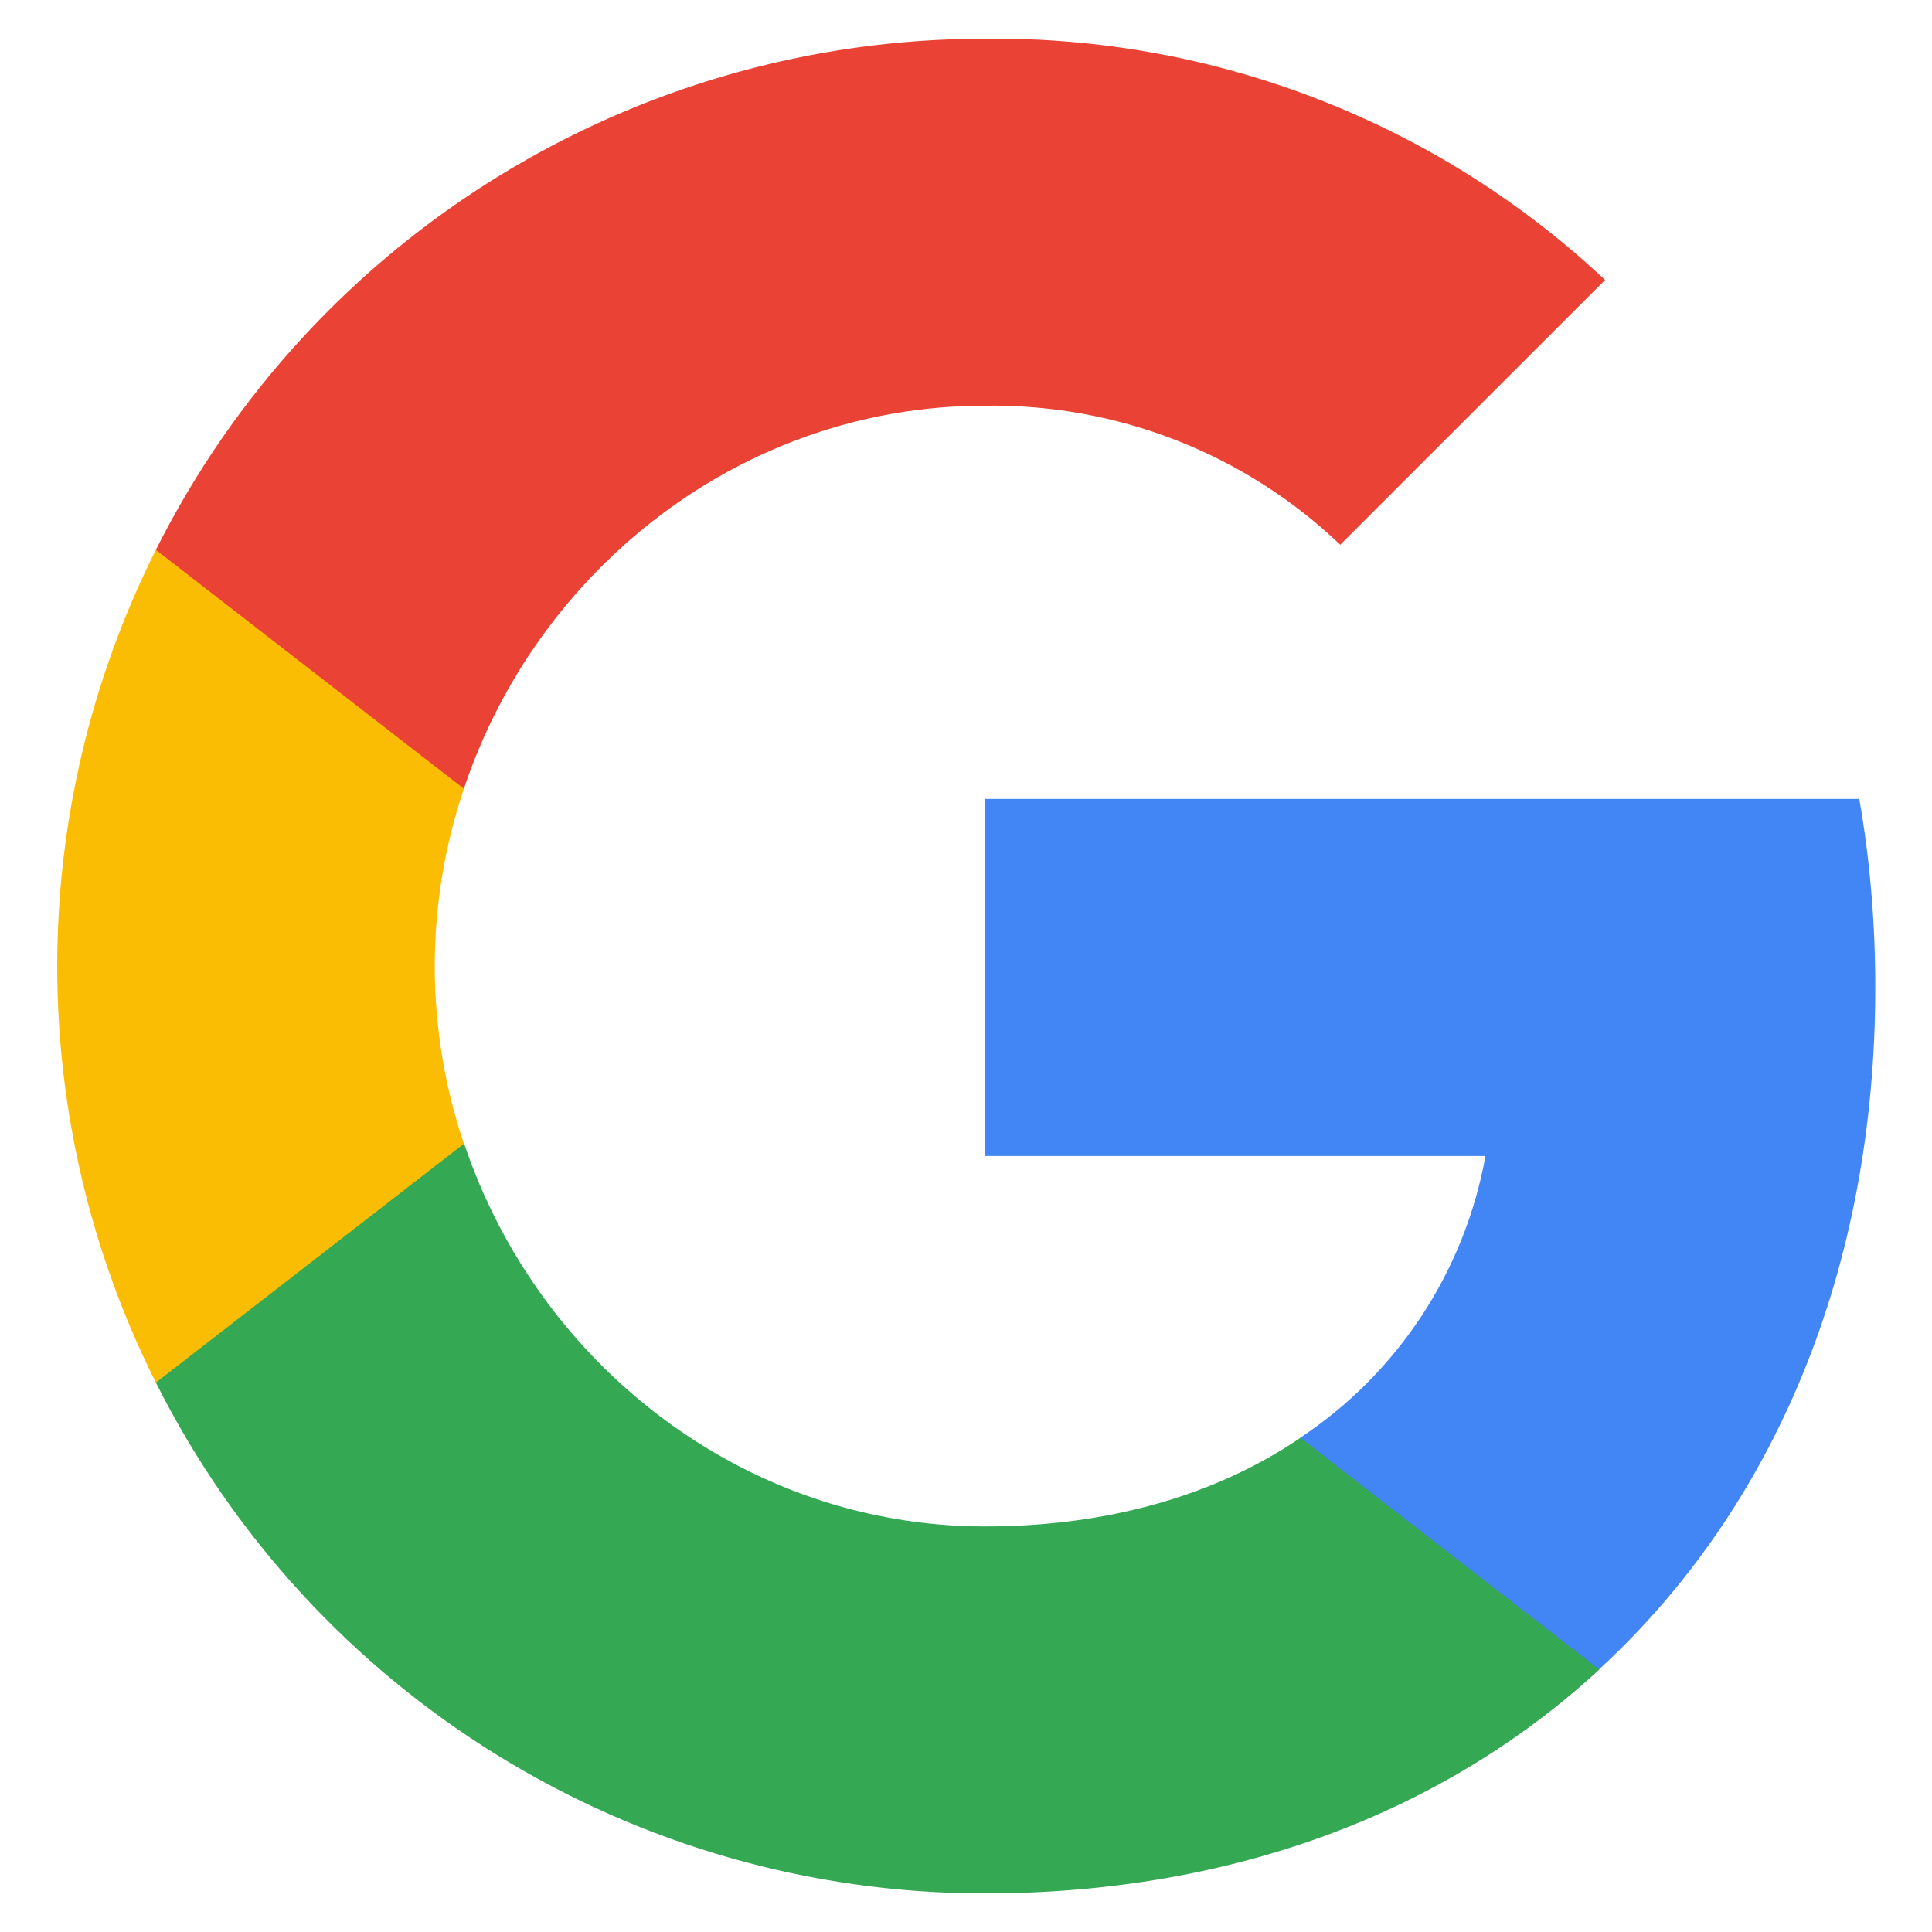 <svg width="25" height="25" viewBox="0 0 25 25" fill="none" xmlns="http://www.w3.org/2000/svg">
<g clip-path="url(#clip0_2070_8126)">
<path d="M24.266 12.776C24.266 11.961 24.2 11.141 24.059 10.338H12.74V14.959H19.222C18.953 16.449 18.089 17.768 16.823 18.606V21.604H20.69C22.961 19.514 24.266 16.427 24.266 12.776Z" fill="#4285F4"/>
<path d="M12.74 24.501C15.977 24.501 18.706 23.438 20.695 21.604L16.828 18.605C15.752 19.337 14.363 19.752 12.745 19.752C9.614 19.752 6.959 17.64 6.007 14.8H2.017V17.891C4.054 21.943 8.203 24.501 12.74 24.501Z" fill="#34A853"/>
<path d="M6.003 14.8C5.5 13.31 5.5 11.696 6.003 10.206V7.115H2.017C0.315 10.506 0.315 14.5 2.017 17.891L6.003 14.8Z" fill="#FBBC04"/>
<path d="M12.74 5.25C14.451 5.223 16.104 5.867 17.343 7.049L20.77 3.623C18.6 1.585 15.721 0.466 12.74 0.501C8.203 0.501 4.054 3.058 2.017 7.115L6.003 10.206C6.951 7.362 9.609 5.25 12.74 5.25Z" fill="#EA4335"/>
</g>
<defs>
<clipPath id="clip0_2070_8126">
<rect width="24" height="24" fill="white" transform="translate(0.5 0.5)"/>
</clipPath>
</defs>
</svg>
